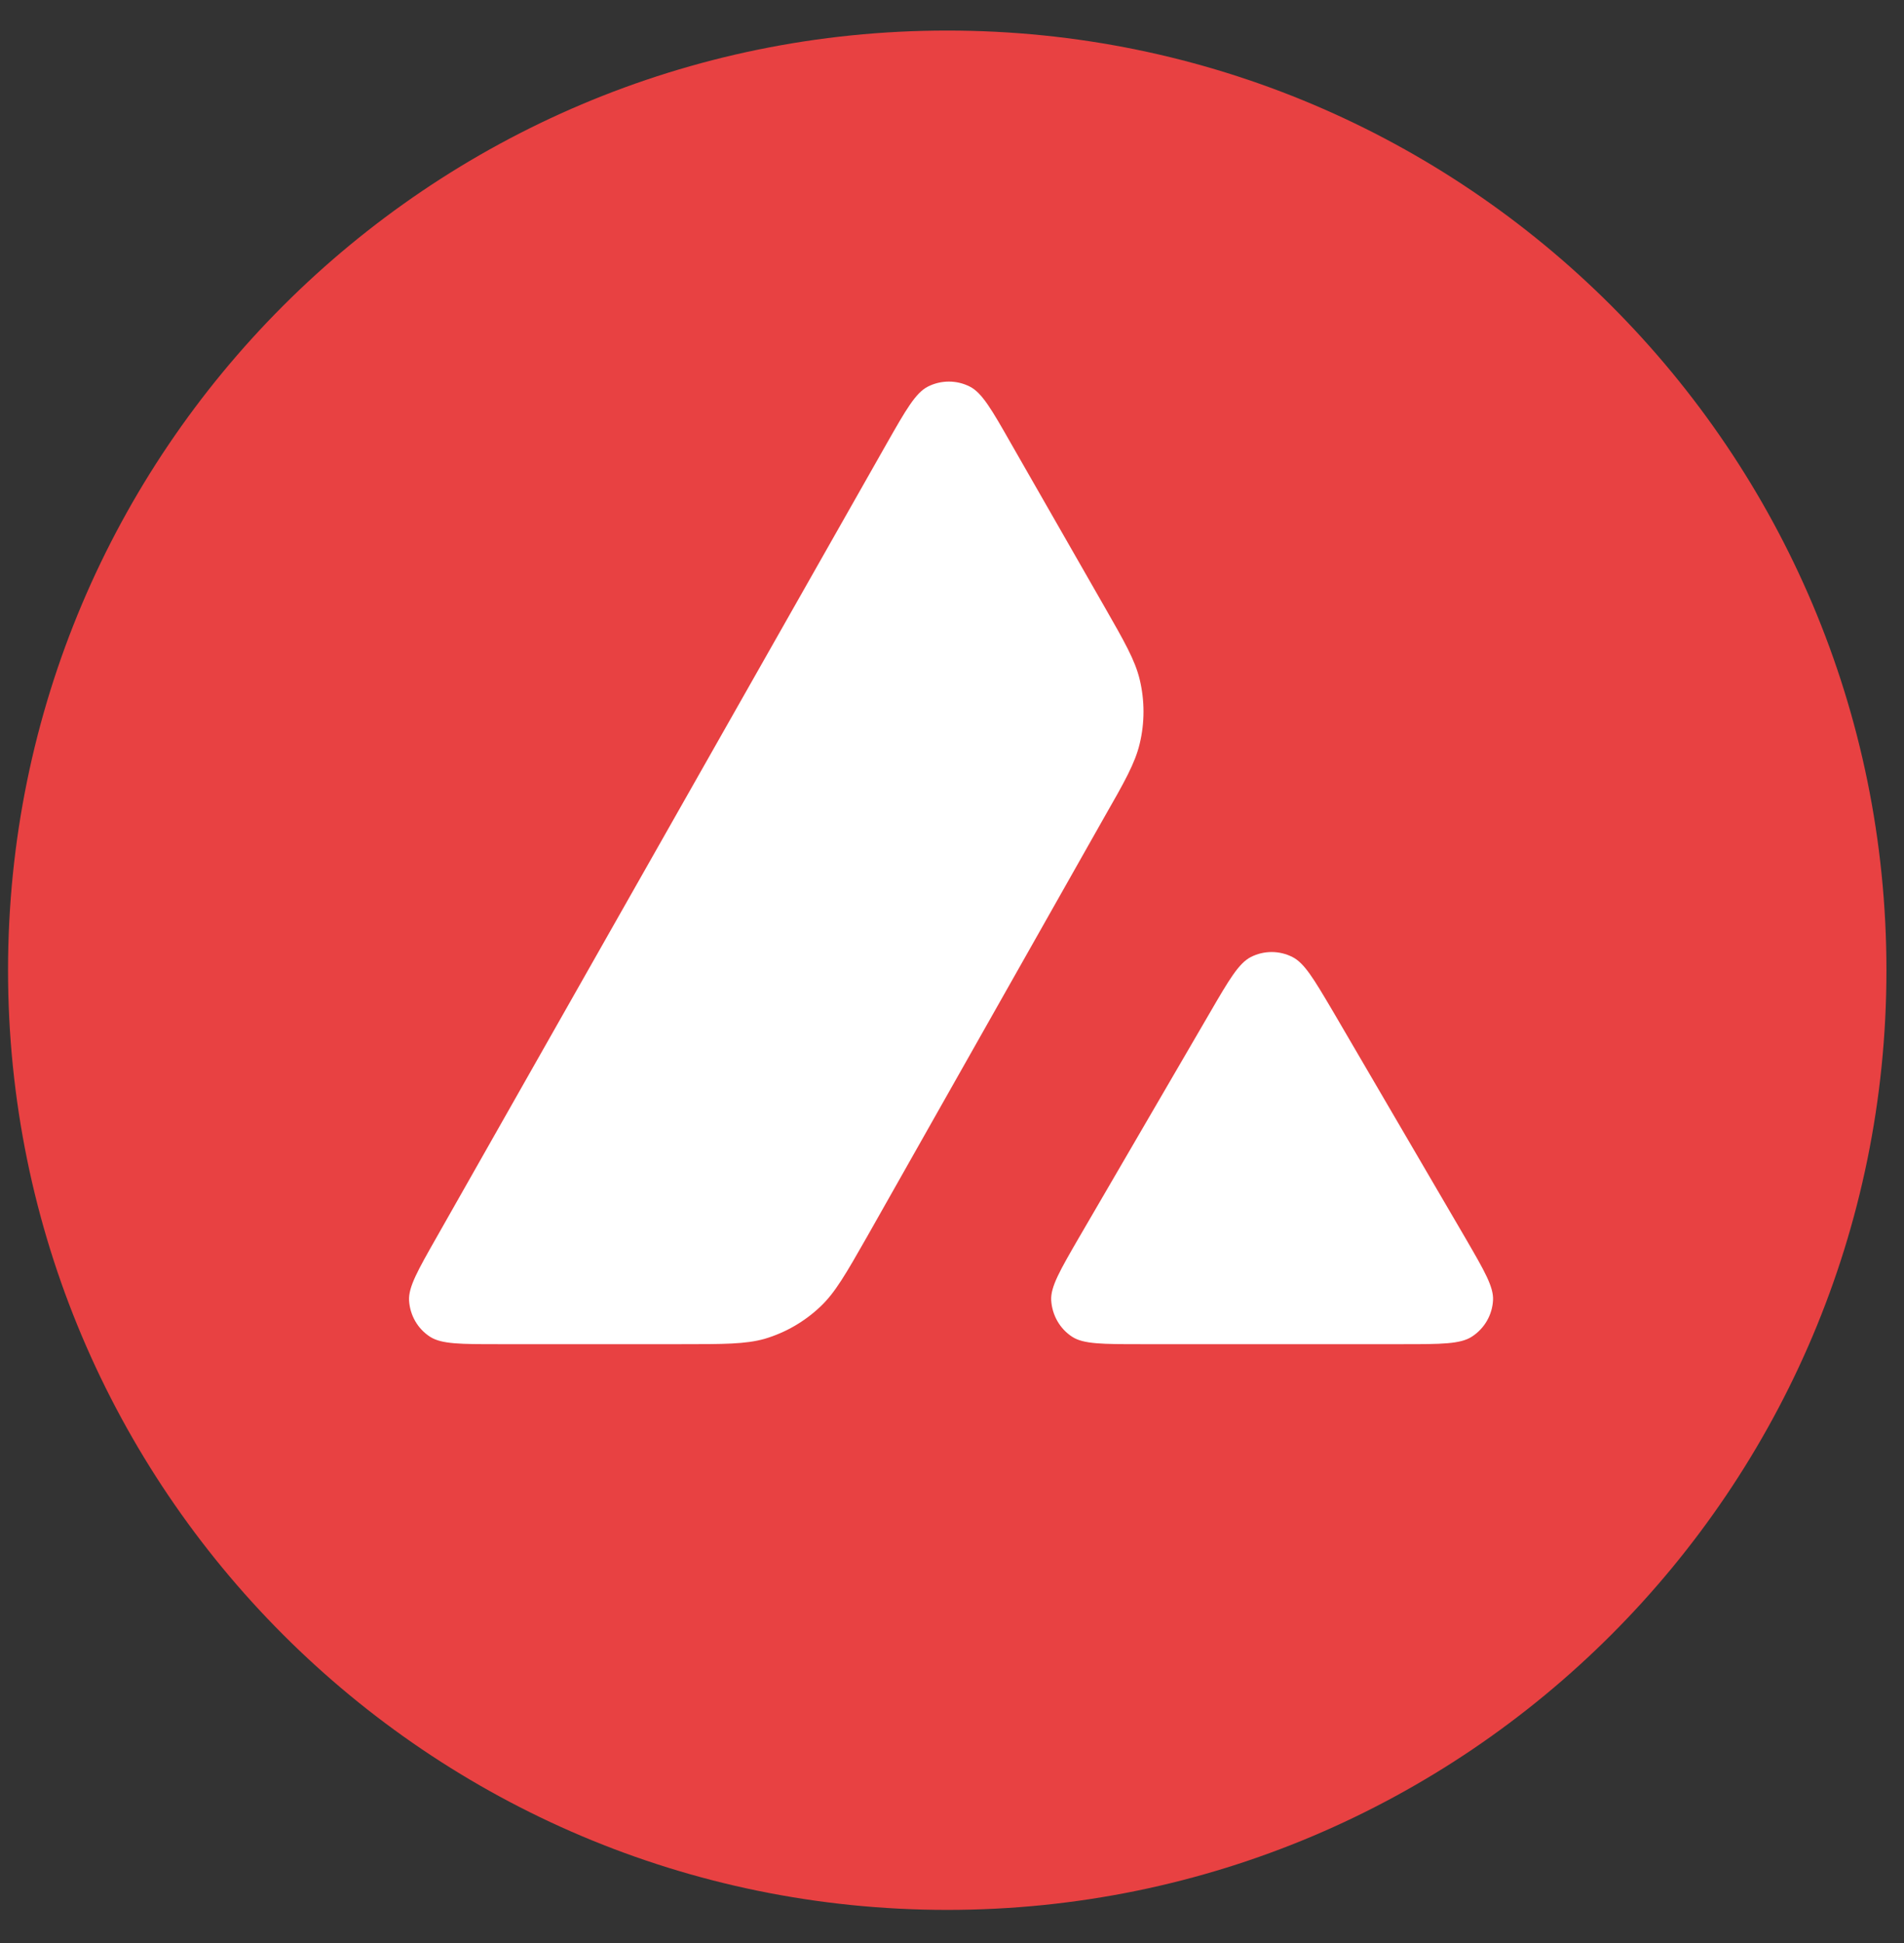 <svg width="50" height="51" viewBox="0 0 50 51" fill="none" xmlns="http://www.w3.org/2000/svg">
<rect x="0" y="0" width="50" height="51" fill="#333333" stroke="none"/>
<g clip-path="url(#clip0_1_694)">
<path d="M40.097 9.243H9.62V36.961H40.097V9.243Z" fill="white"/>
<path fill-rule="evenodd" clip-rule="evenodd" d="M49.539 25.467C49.539 39.088 38.497 50.131 24.875 50.131C11.253 50.131 0.211 39.088 0.211 25.467C0.211 11.845 11.253 0.802 24.875 0.802C38.497 0.802 49.539 11.845 49.539 25.467ZM17.886 35.282H13.099C12.093 35.282 11.597 35.282 11.294 35.088C10.966 34.876 10.767 34.524 10.742 34.136C10.724 33.779 10.973 33.343 11.469 32.47L23.288 11.638C23.791 10.754 24.045 10.311 24.366 10.148C24.712 9.972 25.124 9.972 25.469 10.148C25.79 10.311 26.045 10.754 26.548 11.638L28.977 15.879L28.99 15.901C29.533 16.85 29.808 17.331 29.929 17.836C30.062 18.388 30.062 18.97 29.929 19.521C29.808 20.03 29.535 20.515 28.983 21.478L22.775 32.452L22.759 32.48C22.213 33.437 21.936 33.922 21.552 34.288C21.133 34.688 20.631 34.978 20.079 35.142C19.576 35.282 19.013 35.282 17.886 35.282ZM29.974 35.282H36.832C37.844 35.282 38.353 35.282 38.656 35.082C38.983 34.87 39.189 34.512 39.208 34.125C39.225 33.779 38.982 33.359 38.506 32.538C38.489 32.51 38.473 32.481 38.456 32.452L35.021 26.575L34.982 26.509C34.499 25.692 34.255 25.28 33.942 25.121C33.597 24.945 33.191 24.945 32.846 25.121C32.53 25.284 32.276 25.715 31.773 26.581L28.35 32.458L28.338 32.478C27.837 33.343 27.586 33.776 27.605 34.13C27.629 34.518 27.829 34.876 28.156 35.088C28.453 35.282 28.962 35.282 29.974 35.282Z" fill="#E84142"/>
</g>
<defs>
<clipPath id="clip0_1_694">
<rect width="49.361" height="49.394" fill="white" transform="translate(0.194 0.77)"/>
</clipPath>
</defs>
</svg>
